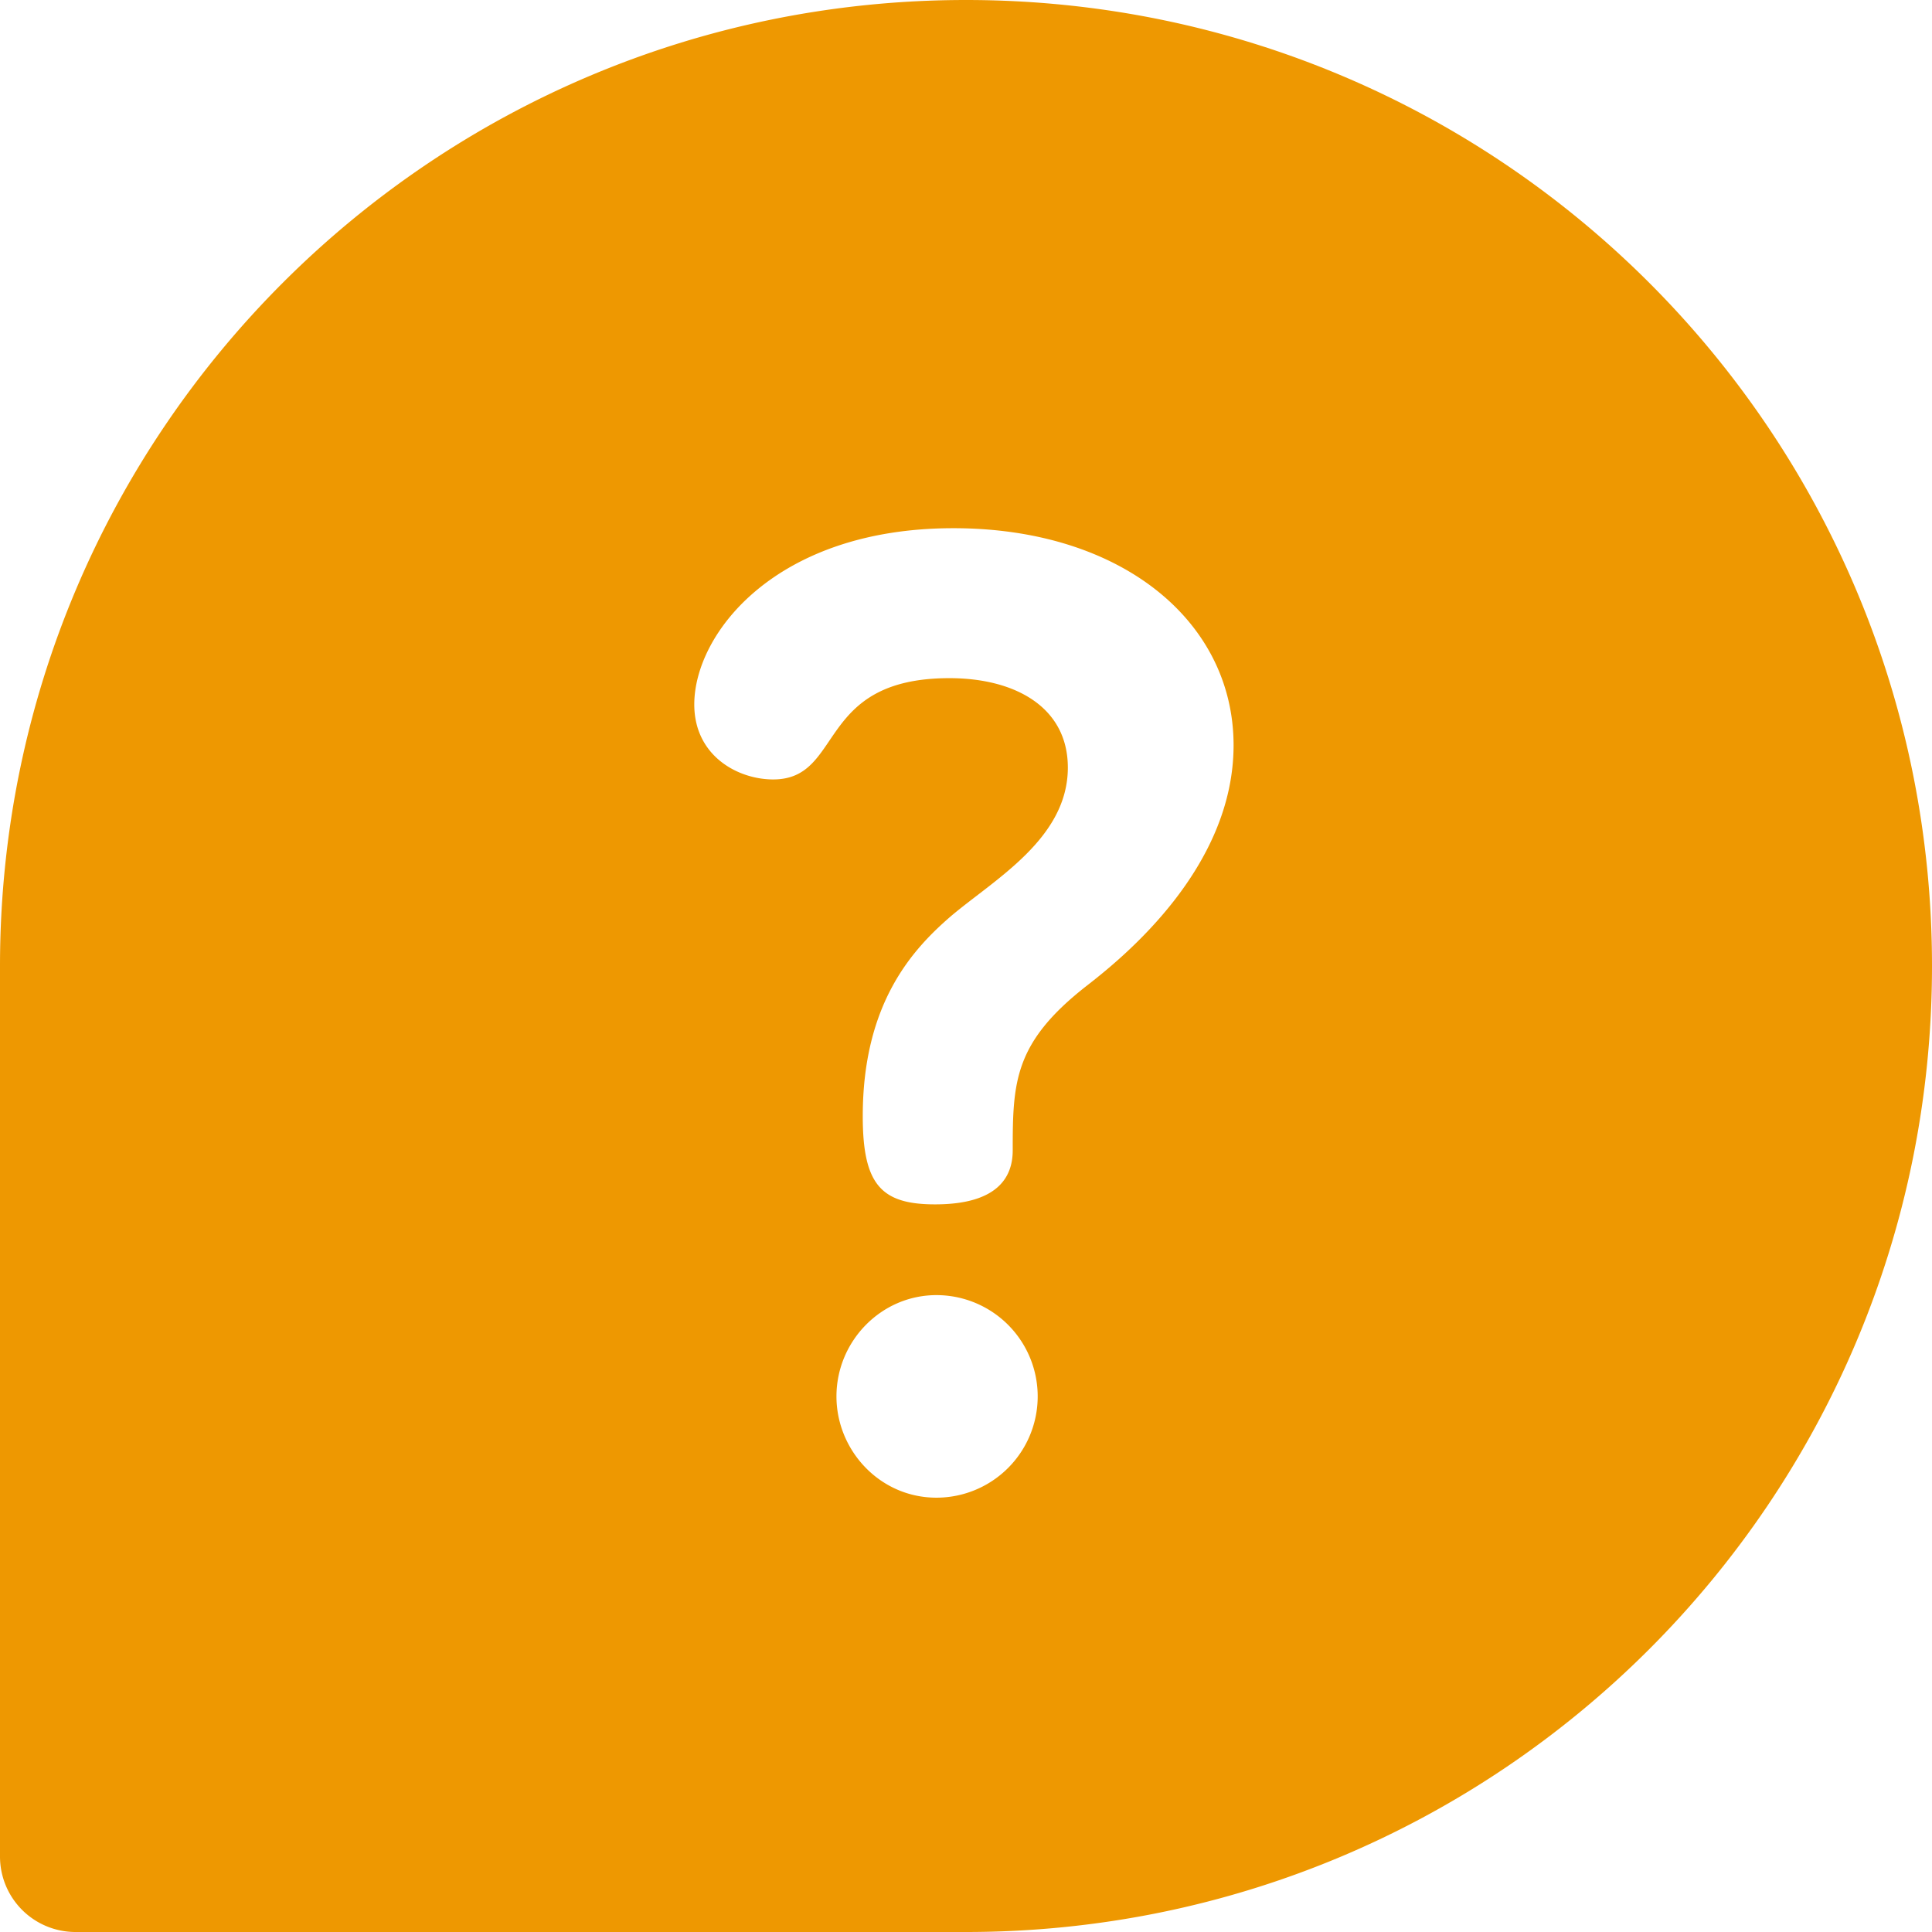 <svg id="Capa_1" data-name="Capa 1" xmlns="http://www.w3.org/2000/svg" viewBox="0 0 512 512"><defs><style>.cls-1{fill:#ee9801;}</style></defs><title>icn_faq</title><path class="cls-1" d="M256,0C114.52,0,0,114.5,0,256V492a20,20,0,0,0,20,20H256c141.48,0,256-114.5,256-256S397.5,0,256,0Zm-7.84,396.9c-15,0-26.49-12.55-26.49-26.84,0-14.64,11.85-26.84,26.49-26.84a26.84,26.84,0,1,1,0,53.68ZM287.9,261.31c-19.17,15-19.52,25.44-19.52,43.57,0,6.62-3.49,14.29-20.57,14.29-14.29,0-19.17-5.23-19.17-23.36,0-30,13.25-44.27,23.35-53,11.51-9.76,31-20.56,31-39.39,0-16-13.95-23.7-31.38-23.7-35.55,0-27.88,26.84-46.7,26.84-9.42,0-20.92-6.28-20.92-19.87,0-18.82,21.61-46.71,68.67-46.71,44.62,0,74.25,24.75,74.25,57.52S297.31,254,287.9,261.31Z"/></svg>